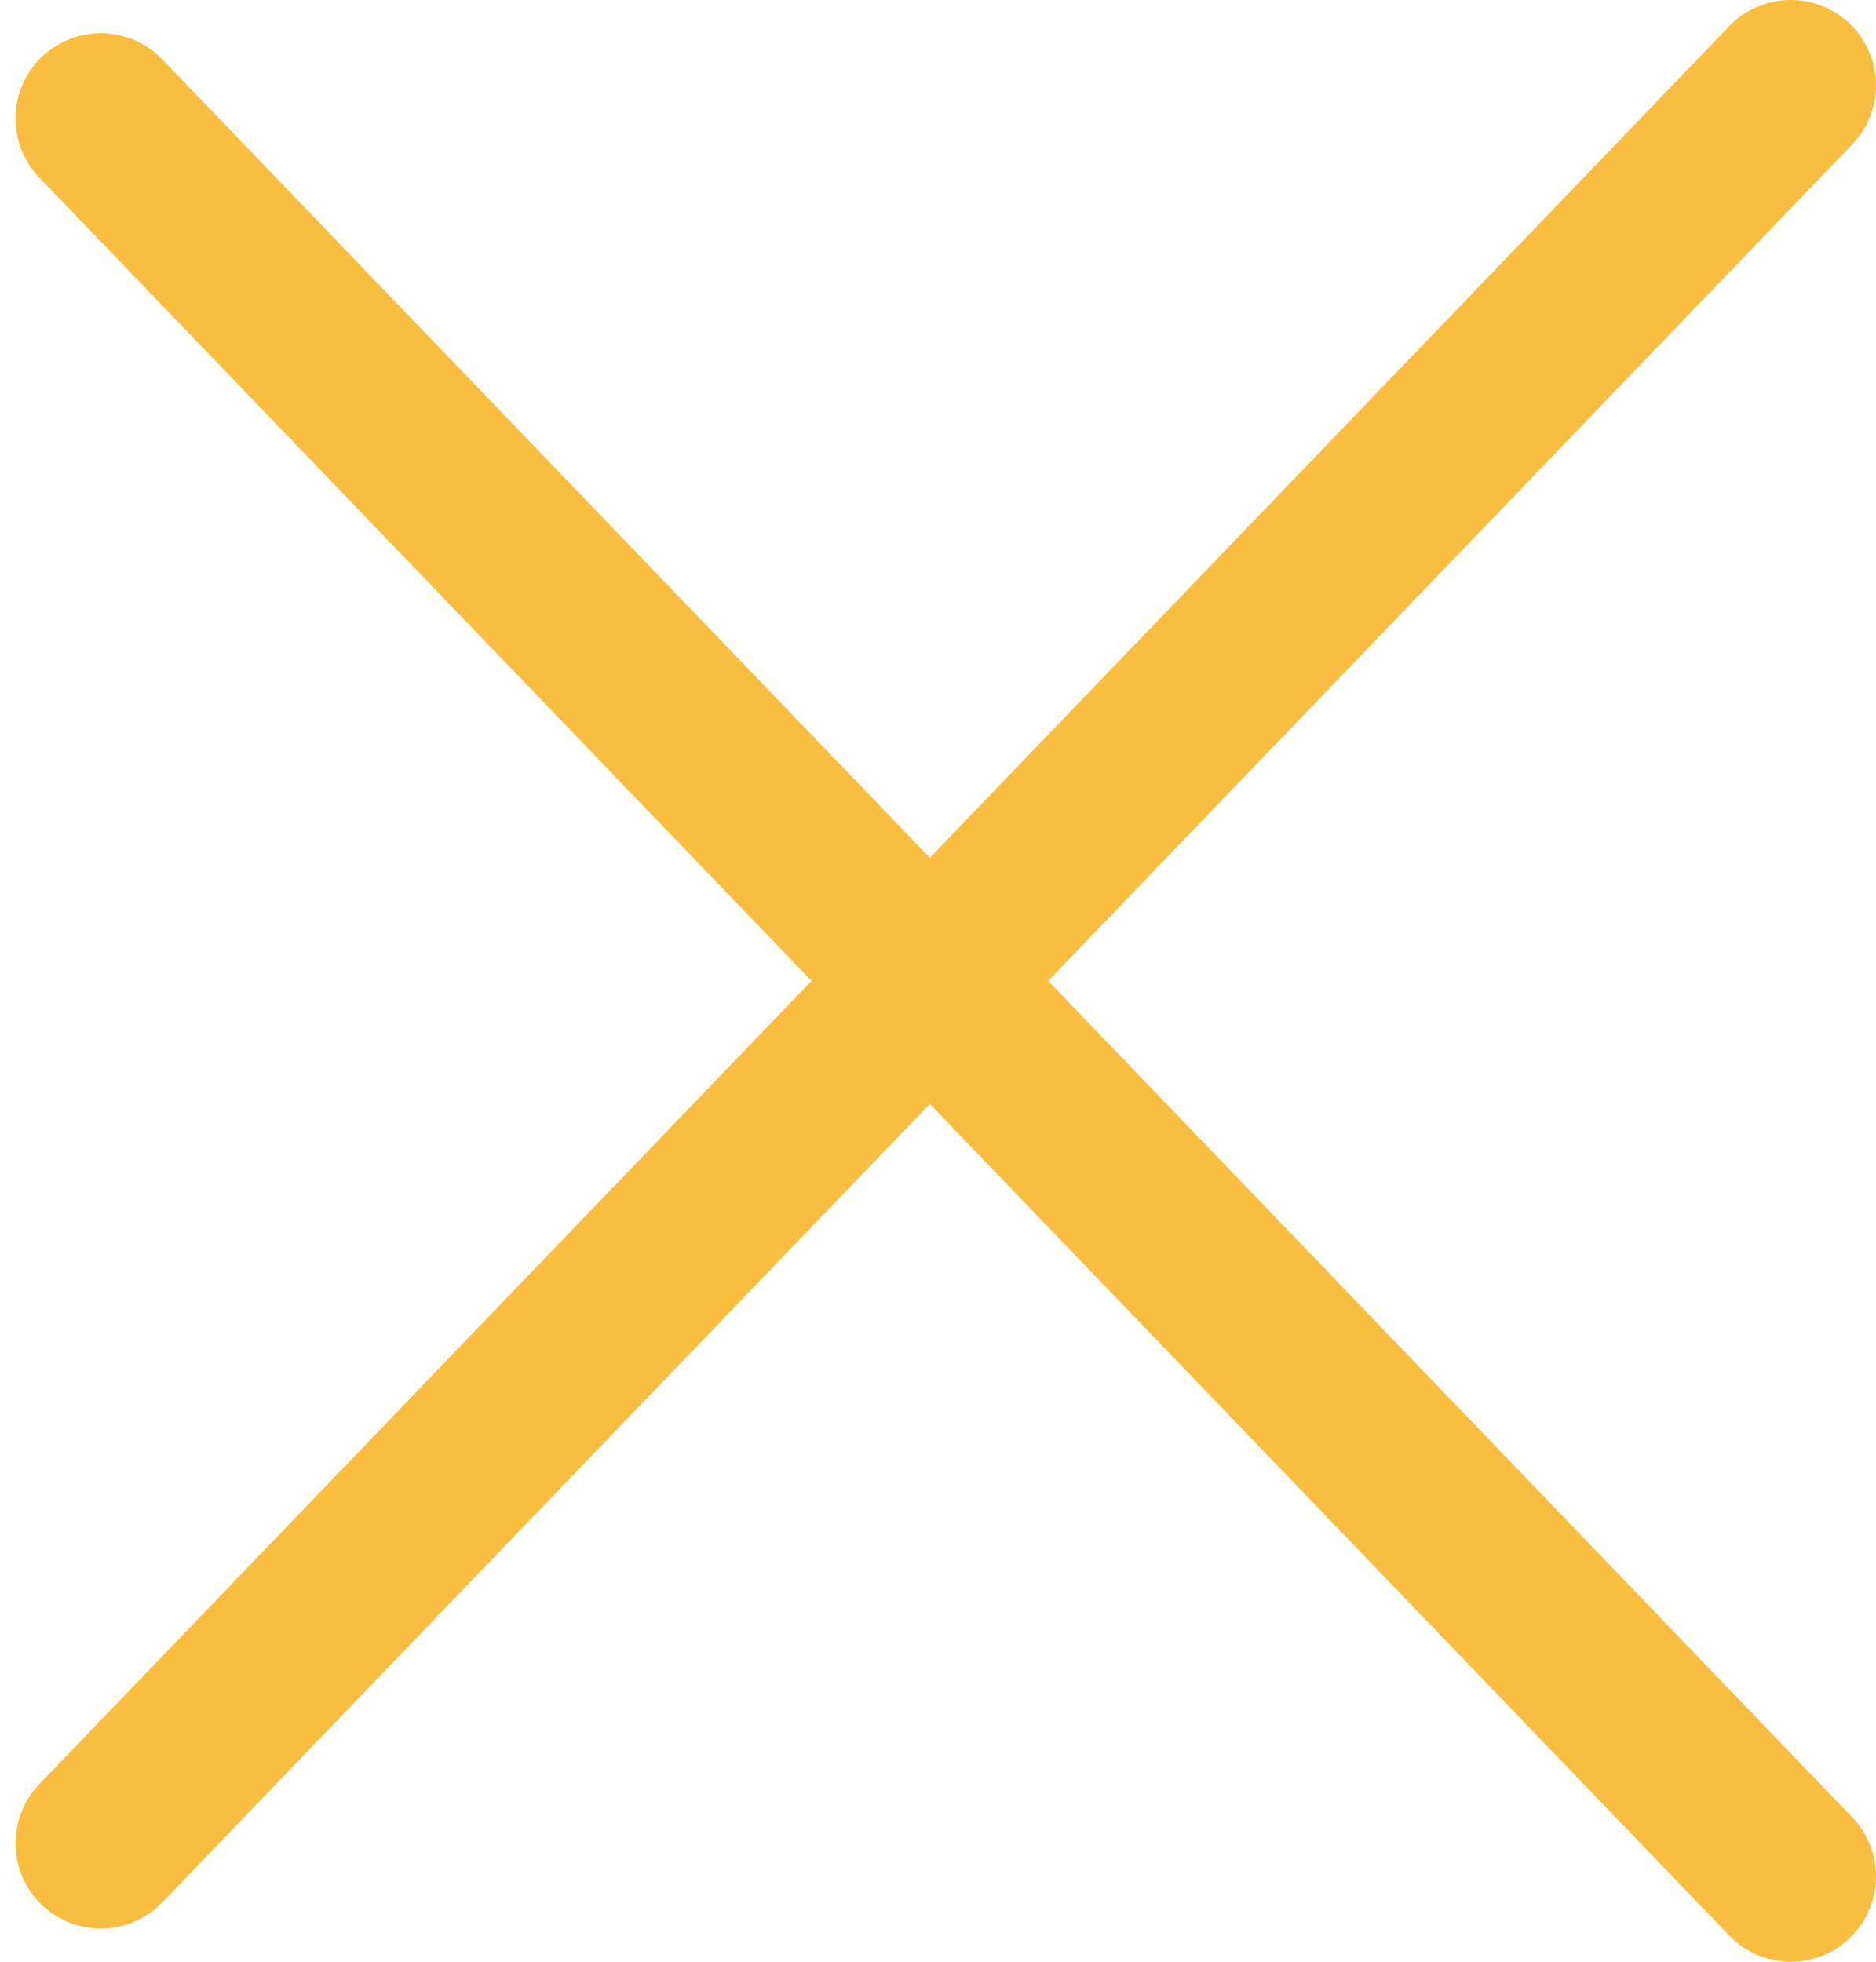 <svg width="22" height="23" viewBox="0 0 22 23" fill="none" xmlns="http://www.w3.org/2000/svg">
<path d="M1.182 1.389L21 22" stroke="#F9BD40" stroke-width="2" stroke-linecap="round"/>
<path d="M1.182 21.611L21 1" stroke="#F9BD40" stroke-width="2" stroke-linecap="round"/>
</svg>
